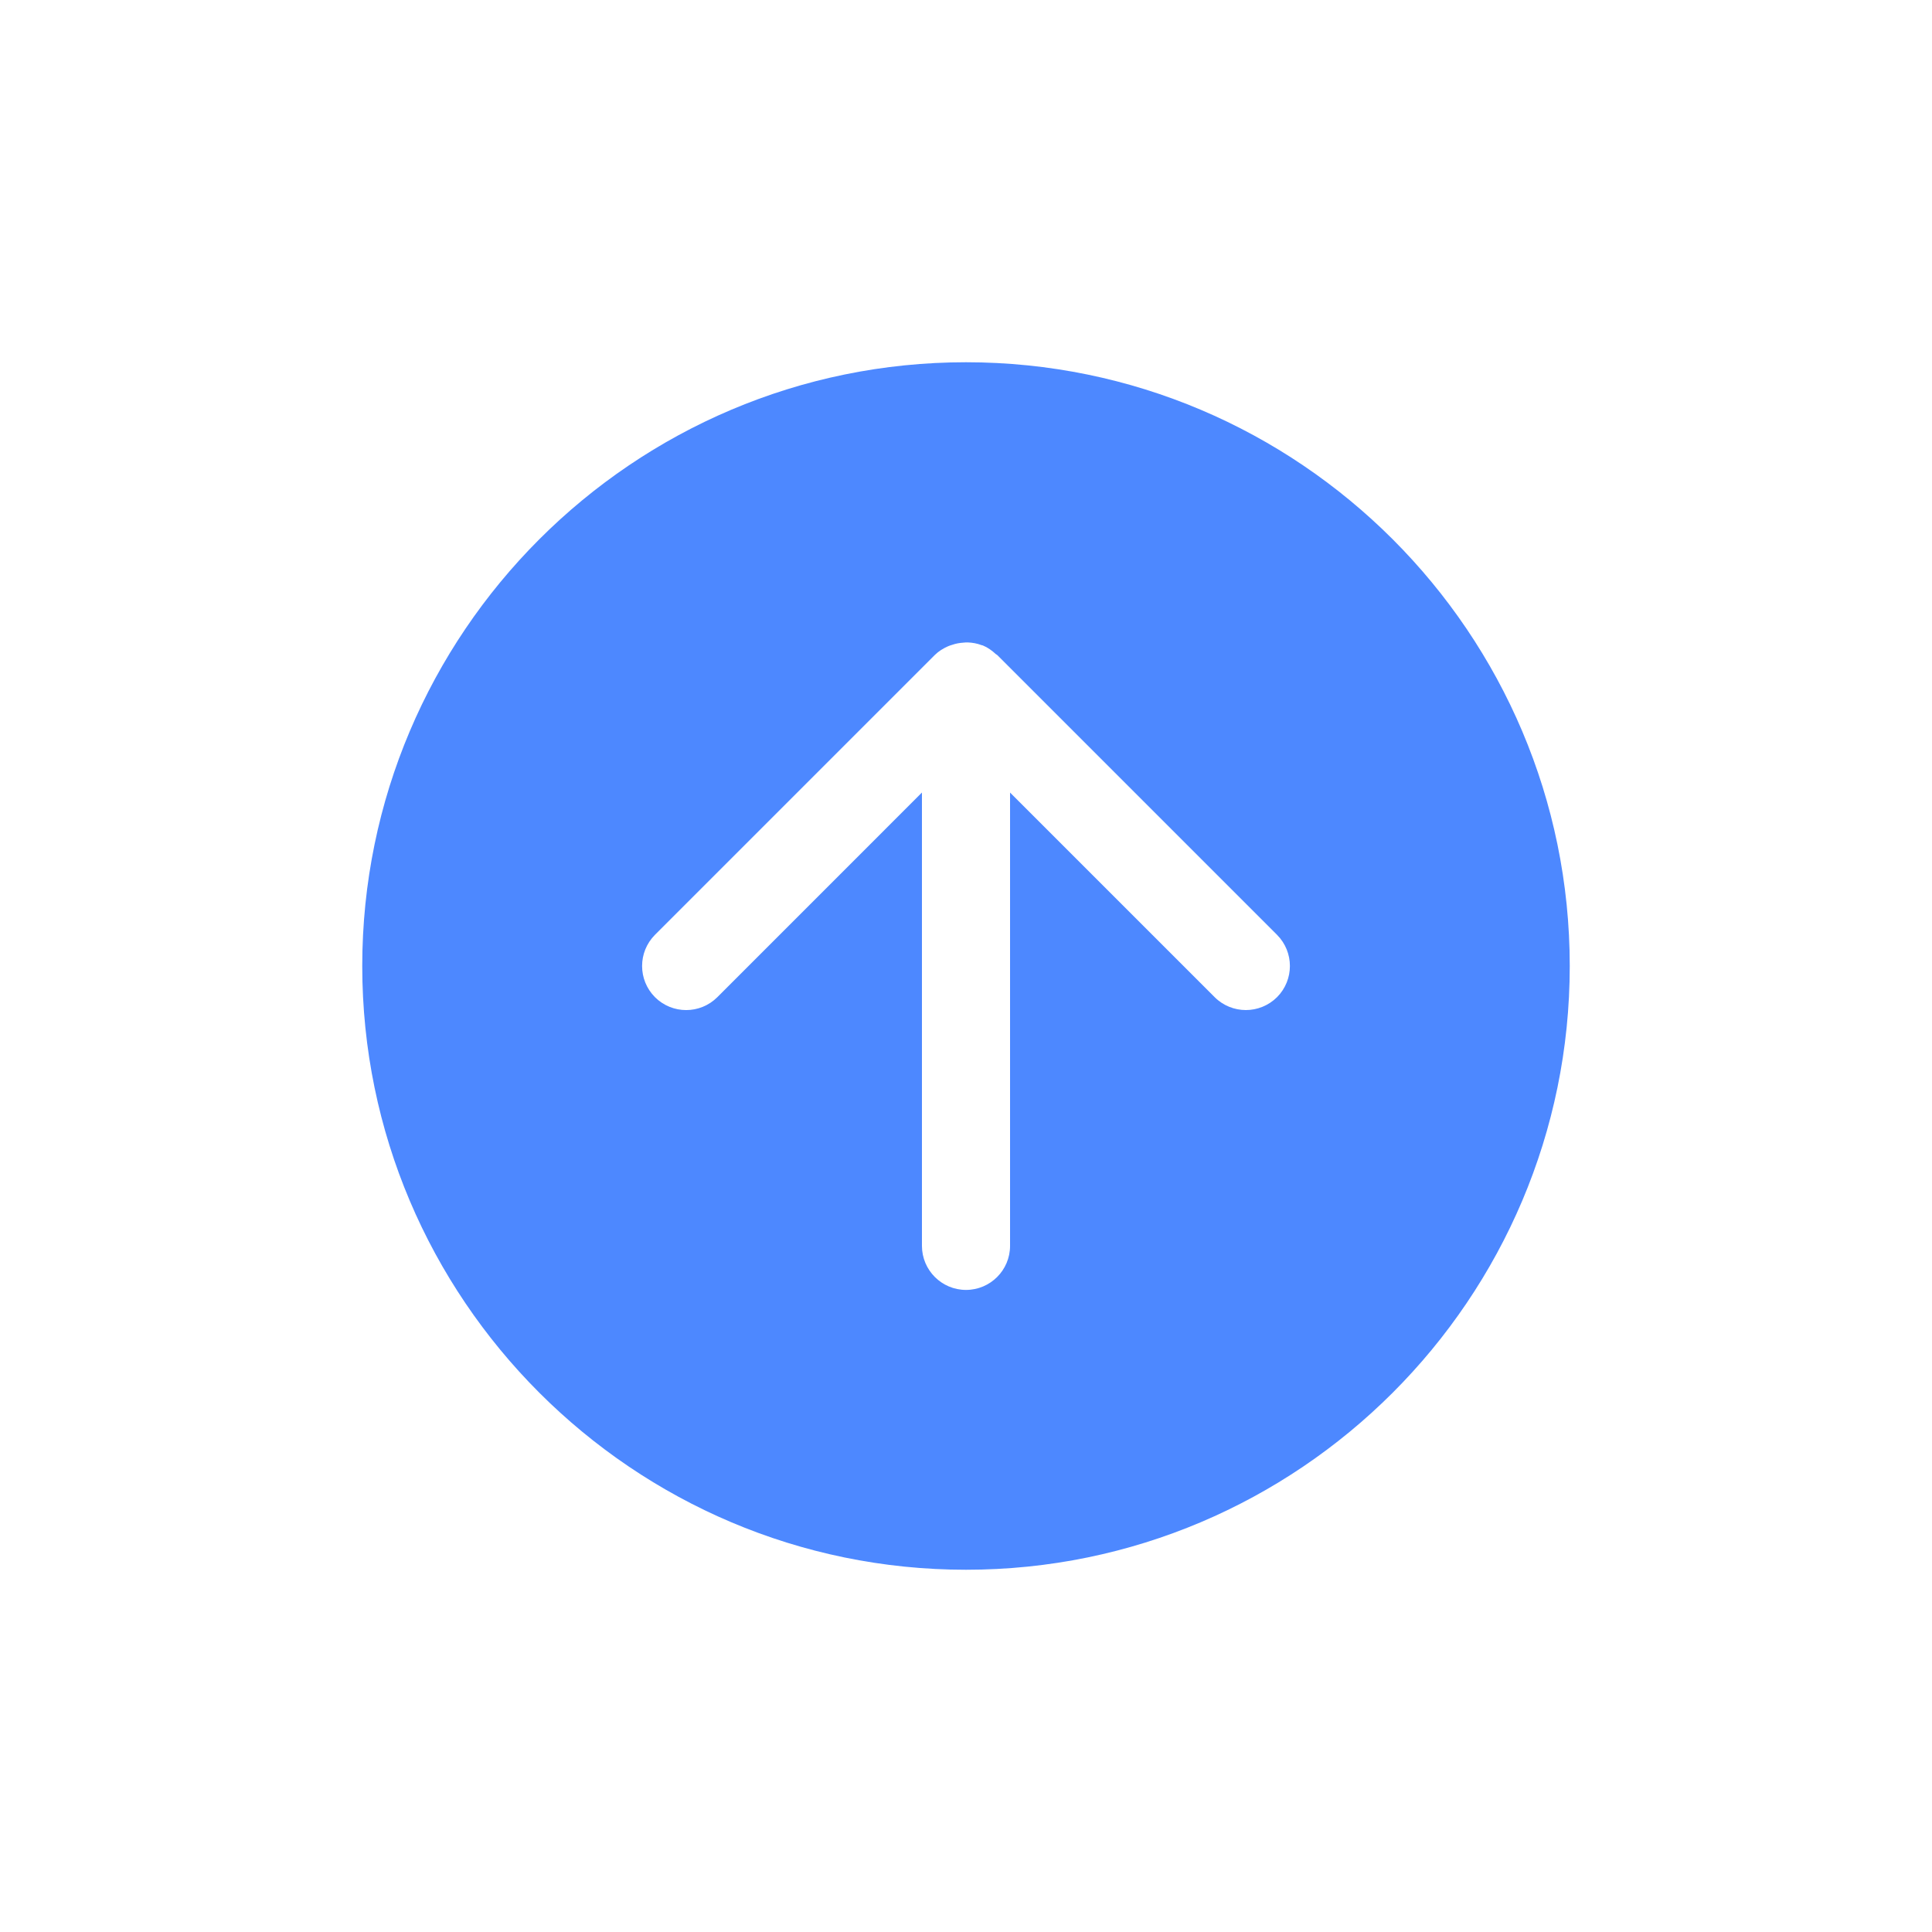 <?xml version="1.0" encoding="utf-8"?>
<svg xmlns="http://www.w3.org/2000/svg" fill="none" height="100%" overflow="visible" preserveAspectRatio="none" style="display: block;" viewBox="0 0 56 56" width="100%">
<g id="up3-icon">
<g clip-path="url(#clip0_0_35677)" id="up_b">
<g id="Page-1">
<g id="sprite">
<g id="up_b_2">
<path d="M37.015 28.904C36.765 29.152 36.438 29.277 36.112 29.277C35.785 29.277 35.457 29.152 35.208 28.904L29.277 22.973V36.112C29.277 36.816 28.705 37.389 28 37.389C27.295 37.389 26.723 36.816 26.723 36.112V22.972L20.792 28.904C20.293 29.402 19.485 29.402 18.985 28.904C18.487 28.404 18.487 27.596 18.985 27.096L27.096 18.985C27.207 18.875 27.338 18.796 27.476 18.734C27.517 18.715 27.559 18.703 27.602 18.69C27.705 18.654 27.809 18.635 27.918 18.628C27.963 18.625 28.003 18.619 28.048 18.621C28.186 18.626 28.322 18.65 28.455 18.701C28.465 18.704 28.474 18.703 28.484 18.708L28.489 18.709C28.632 18.768 28.753 18.857 28.863 18.958C28.875 18.97 28.892 18.974 28.904 18.985L37.015 27.096C37.513 27.596 37.513 28.404 37.015 28.904ZM28 10.5C18.351 10.5 10.5 18.351 10.5 28C10.5 37.649 18.351 45.5 28 45.5C37.649 45.5 45.5 37.649 45.5 28C45.5 18.351 37.649 10.5 28 10.5Z" fill="#4D88FF" id="Shape"/>
</g>
</g>
</g>
</g>
</g>
<defs>
<clipPath id="clip0_0_35677">
<rect fill="white" height="35" transform="translate(10.5 10.5)" width="35"/>
</clipPath>
</defs>
</svg>